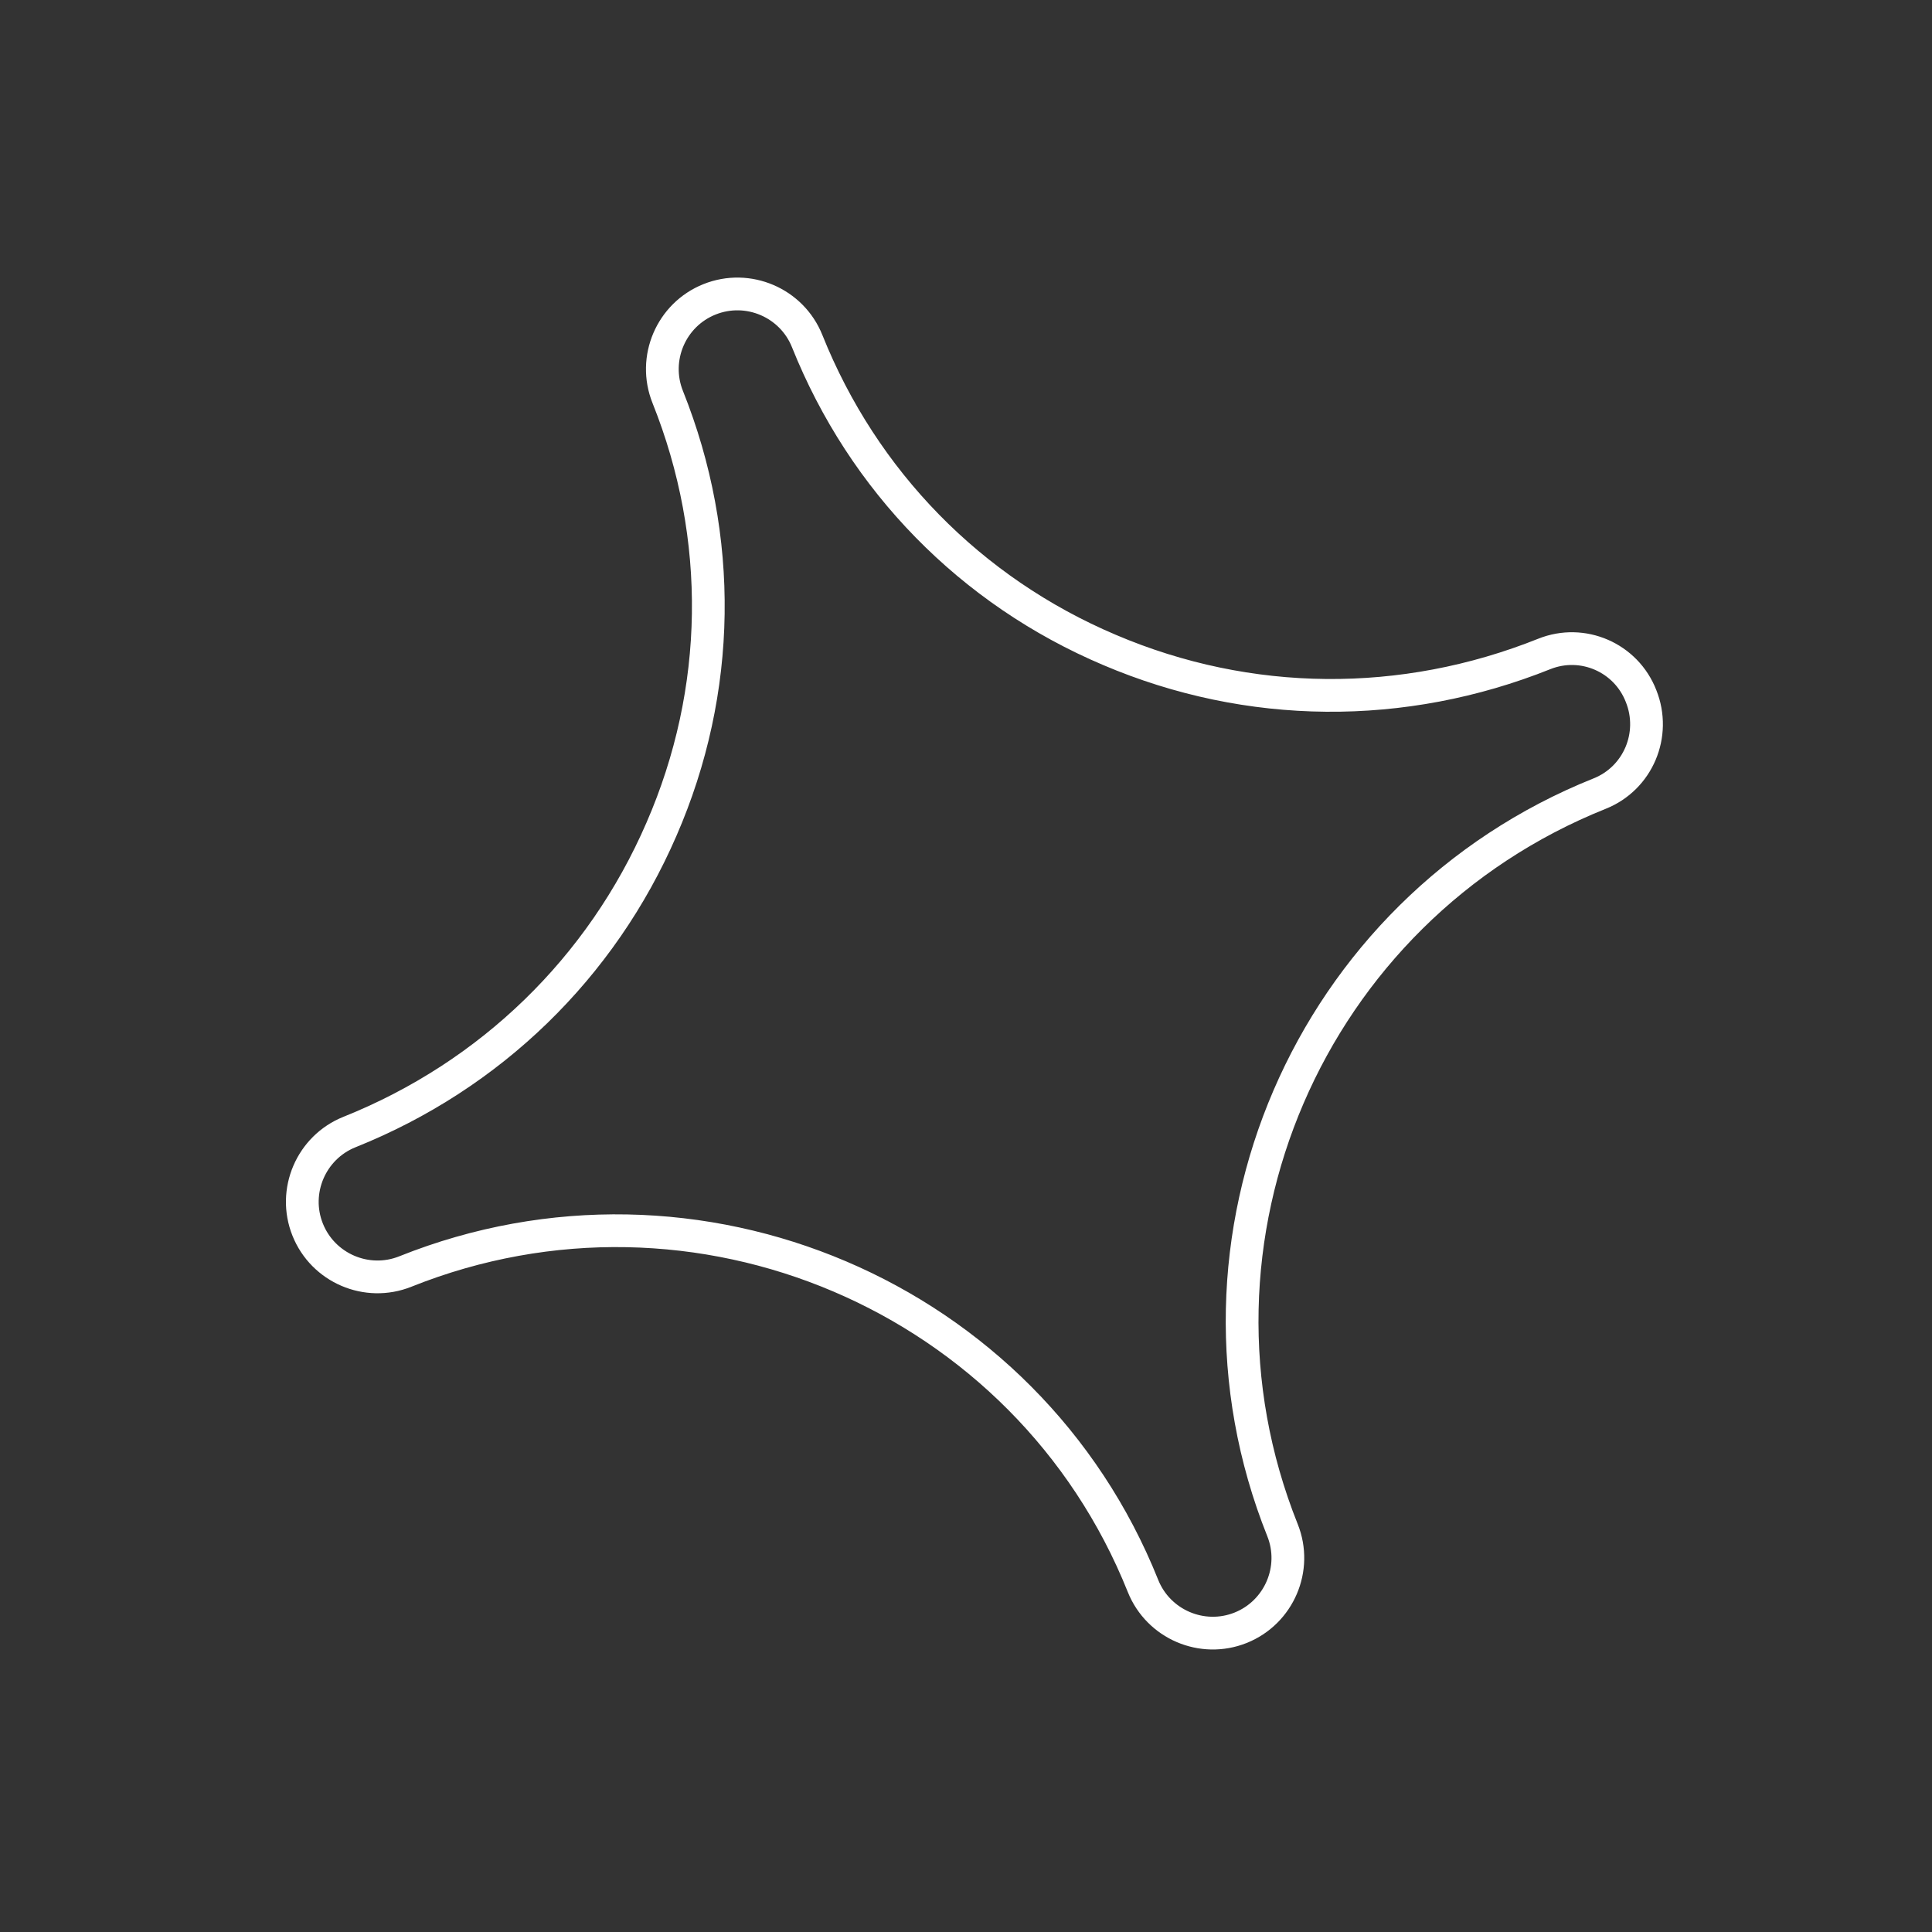 <?xml version="1.0" encoding="UTF-8"?> <svg xmlns="http://www.w3.org/2000/svg" width="59" height="59" viewBox="0 0 59 59" fill="none"><rect x="0" y="0" width="59" height="59" fill="#333333" stroke="none"/> <path d="M47.158 19.971C42.85 21.695 38.133 21.659 33.885 19.849C29.642 18.051 26.36 14.69 24.65 10.418C24.181 9.244 22.842 8.671 21.668 9.141C20.494 9.61 19.921 10.949 20.391 12.123C22.105 16.407 22.043 21.092 20.199 25.326C18.367 29.554 14.981 32.846 10.673 34.57C9.5 35.04 8.926 36.378 9.396 37.552C9.866 38.726 11.204 39.3 12.378 38.83C21.26 35.276 31.366 39.585 34.905 48.431C35.375 49.605 36.713 50.178 37.887 49.709C39.061 49.239 39.635 47.9 39.165 46.727C35.625 37.881 39.968 27.79 48.851 24.235C50.025 23.766 50.586 22.432 50.116 21.258C49.659 20.08 48.332 19.501 47.158 19.971Z" stroke="white" stroke-miterlimit="10"></path> </svg> 